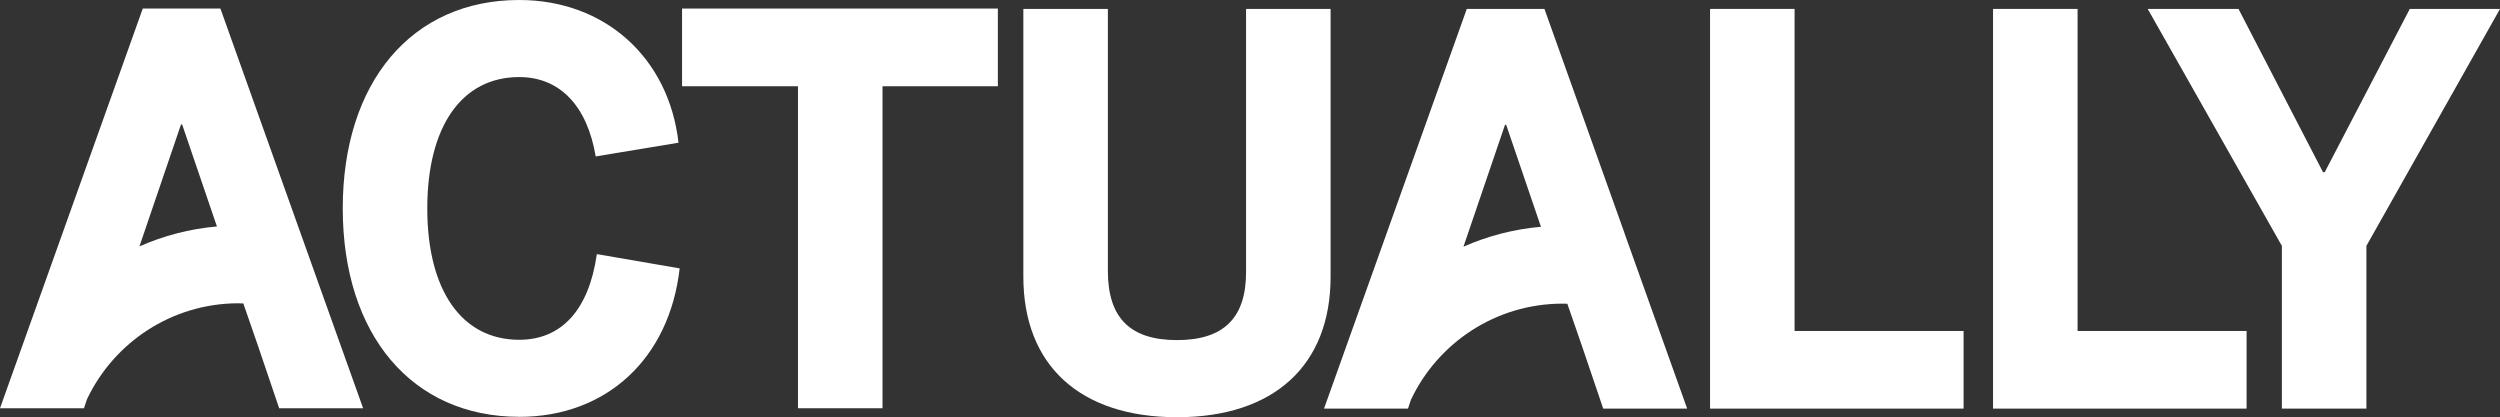 <?xml version="1.0" encoding="UTF-8"?> <svg xmlns="http://www.w3.org/2000/svg" id="Layer_2" version="1.1" viewBox="0 0 479.43 80"><rect x="0" y="0" width="479.43" height="80" fill="#333333" stroke="none"/><defs><style> .st0 { fill: #fff; } </style></defs><g id="Layer_1-2"><g><polygon class="st0" points="462.13 1.71 445.82 33.02 445.49 33.02 429.28 1.71 411.87 1.71 437.6 47.15 437.6 78.36 453.81 78.36 453.81 47.15 479.43 1.71 462.13 1.71"></polygon><polygon class="st0" points="398.42 1.71 382.21 1.71 382.21 78.36 430.83 78.36 430.83 63.47 398.42 63.47 398.42 1.71"></polygon><path class="st0" d="M255.17,1.71h-16.21v50.48c0,8.76-4.27,13.03-13.25,13.03s-13.25-4.27-13.25-13.25V1.71h-16.21v51.36c0,16.97,10.84,26.94,29.46,26.94s29.46-9.96,29.46-26.94V1.71h0Z"></path><polygon class="st0" points="169.24 78.29 169.24 16.54 191.36 16.54 191.36 1.64 130.8 1.64 130.8 16.54 153.03 16.54 153.03 78.29 169.24 78.29"></polygon><path class="st0" d="M99.57,79.94c16.75,0,28.8-11.17,30.77-28.47l-15.88-2.74c-1.53,10.73-6.79,16.43-14.89,16.43-11.06,0-17.63-9.53-17.63-25.19s6.57-25.19,17.63-25.19c7.77,0,13.03,5.48,14.67,15.22l15.88-2.63C128.26,11.05,115.99,0,99.57,0,78.98,0,65.73,15.76,65.73,39.96s13.25,39.97,33.84,39.97h0Z"></path><path class="st0" d="M45.75,58.17c.31,0,.61,0,.91.02l2.83,8.17,4.05,11.94h16.1l-5-13.99-6.98-19.54L42.27,1.64h-14.89L0,78.29h16.1l.58-1.72c5.13-10.86,16.23-18.41,29.07-18.41h0ZM34.71,23.87h.22l6.67,19.56c-5.25.46-10.25,1.78-14.86,3.82l7.97-23.38Z"></path><polygon class="st0" points="327.94 1.71 327.94 78.36 376.56 78.36 376.56 63.47 344.15 63.47 344.15 1.71 327.94 1.71"></polygon><path class="st0" d="M311.58,44.83l-15.4-43.12h-14.89l-27.38,76.65h16.1l.58-1.72c5.13-10.86,16.23-18.41,29.07-18.41.31,0,.61,0,.91.02l2.83,8.17,4.05,11.94h16.1l-5-13.99-6.98-19.54h.01ZM280.65,47.31l7.97-23.38h.22l6.67,19.56c-5.25.46-10.25,1.78-14.86,3.82h0Z"></path></g></g></svg> 